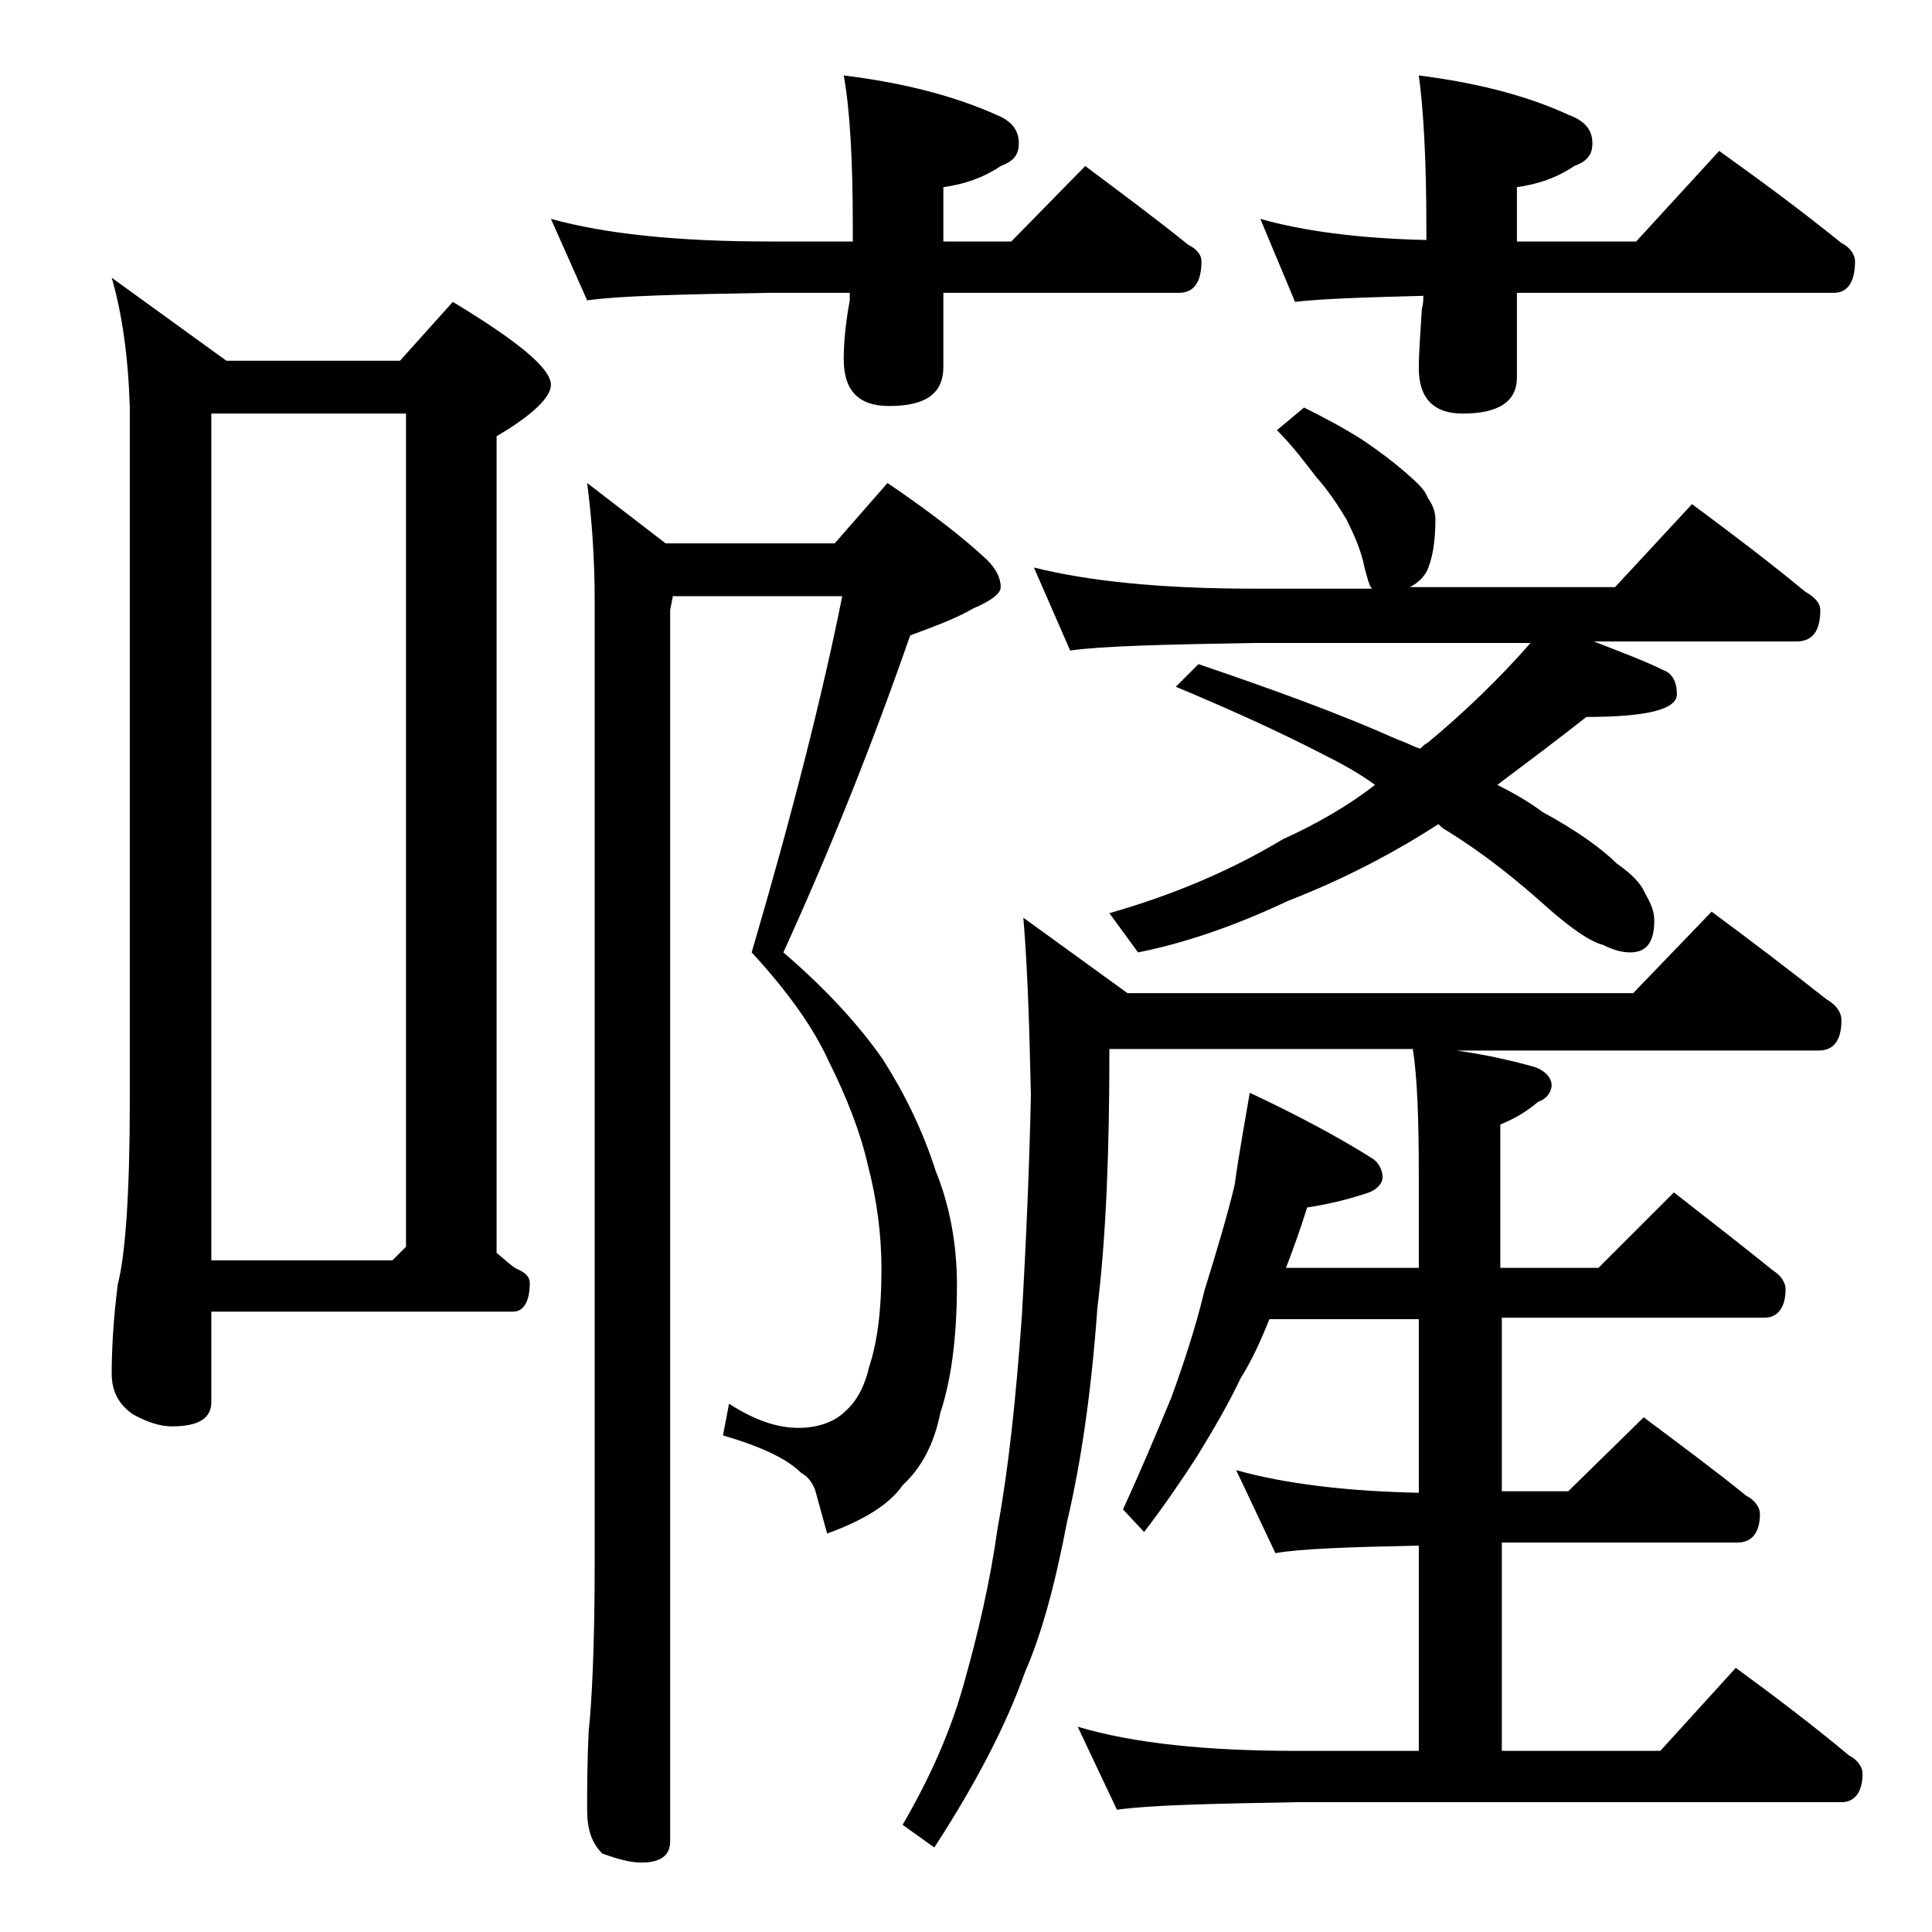 <?xml version="1.0" encoding="utf-8"?>
<!-- Generator: Adobe Illustrator 18.0.0, SVG Export Plug-In . SVG Version: 6.00 Build 0)  -->
<!DOCTYPE svg PUBLIC "-//W3C//DTD SVG 1.1//EN" "http://www.w3.org/Graphics/SVG/1.1/DTD/svg11.dtd">
<svg version="1.1" id="Layer_1" xmlns="http://www.w3.org/2000/svg" xmlns:xlink="http://www.w3.org/1999/xlink" x="0px" y="0px"
	 viewBox="0 0 128 128" enable-background="new 0 0 128 128" xml:space="preserve">
<path d="M7.4,18.4l7.6,5.5h11.5L30,20c4.3,2.6,6.5,4.4,6.5,5.5c0,0.8-1.2,2-3.6,3.4V83c0.6,0.5,1,0.9,1.4,1.1
	c0.5,0.2,0.8,0.5,0.8,0.9c0,1.2-0.4,1.9-1.1,1.9H14v6c0,1.1-0.9,1.6-2.6,1.6c-0.7,0-1.5-0.2-2.6-0.8C7.8,93,7.4,92.1,7.4,91
	c0-1.5,0.1-3.5,0.4-5.9c0.5-1.9,0.8-6,0.8-12.1V27C8.5,23.7,8.1,20.8,7.4,18.4z M14,83.5h12l0.9-0.9V27.4H14V83.5z M36.5,14.5
	c3.6,1,8.4,1.5,14.5,1.5h5.5v-1c0-4.5-0.2-7.8-0.6-10C60,5.5,63.3,6.4,66,7.6c1,0.4,1.5,1,1.5,1.9c0,0.8-0.4,1.2-1.2,1.5
	c-1.2,0.8-2.4,1.2-3.8,1.4V16H67l4.9-5c2.4,1.8,4.7,3.5,6.8,5.2c0.6,0.3,0.9,0.7,0.9,1.1c0,1.4-0.5,2.1-1.5,2.1H62.5v4.9
	c0,1.8-1.2,2.6-3.6,2.6c-2,0-3-1-3-3.1c0-1,0.1-2.3,0.4-3.9v-0.5H51c-5.9,0.1-10,0.2-12.1,0.5L36.5,14.5z M44.6,39.4l-0.2,1V122
	c0,0.9-0.6,1.4-1.9,1.4c-0.7,0-1.5-0.2-2.6-0.6c-0.7-0.7-1-1.6-1-2.9c0-1.3,0-3.1,0.1-5.2c0.2-1.8,0.4-5.5,0.4-11.2V39.9
	c0-3-0.2-5.6-0.5-7.9l5.2,4h11.2l3.5-4c2.8,1.9,5,3.6,6.6,5.1c0.6,0.6,0.9,1.2,0.9,1.8c0,0.4-0.6,0.9-1.8,1.4
	c-1.2,0.7-2.6,1.2-4.2,1.8c-2.5,7.2-5.3,14.2-8.4,21c2.8,2.4,5,4.8,6.6,7.1c1.4,2.2,2.6,4.6,3.5,7.4c0.9,2.2,1.4,4.8,1.4,7.5
	c0,3.6-0.4,6.4-1.1,8.5c-0.4,2-1.2,3.6-2.5,4.8c-0.8,1.2-2.5,2.3-5,3.2l-0.8-2.9c-0.2-0.5-0.5-0.9-0.9-1.1c-1-1-2.8-1.8-5.2-2.5
	l0.4-2.1c1.7,1.1,3.2,1.6,4.6,1.6c1.3,0,2.4-0.4,3.1-1.1c0.8-0.7,1.3-1.7,1.6-3c0.5-1.5,0.8-3.6,0.8-6.4c0-2.3-0.3-4.6-0.9-6.9
	c-0.5-2.2-1.4-4.5-2.6-6.9c-1-2.2-2.7-4.6-5.1-7.2c2.7-9.2,4.7-17.1,6-23.6H44.6z M113.4,60.4c2.7,2,5.2,3.9,7.6,5.8
	c0.7,0.4,1,0.9,1,1.4c0,1.3-0.5,2-1.5,2h-24c2.1,0.3,3.8,0.7,5.2,1.1c0.8,0.3,1.1,0.8,1.1,1.2s-0.3,0.9-0.9,1.1
	c-0.7,0.6-1.5,1.1-2.5,1.5V84h6.5l5-5c2.3,1.8,4.5,3.5,6.6,5.2c0.5,0.3,0.8,0.8,0.8,1.2c0,1.2-0.5,1.9-1.4,1.9H99.5v11.5h4.4l5-4.9
	c2.4,1.8,4.7,3.5,6.8,5.2c0.6,0.3,0.9,0.8,0.9,1.2c0,1.2-0.5,1.9-1.5,1.9H99.5V116H110l5-5.5c2.6,1.9,5.1,3.8,7.5,5.8
	c0.6,0.3,0.9,0.8,0.9,1.2c0,1.2-0.5,1.9-1.4,1.9H85.9c-5.8,0.1-9.8,0.2-11.9,0.5l-2.6-5.5c3.7,1.1,8.5,1.6,14.5,1.6H94v-13.6
	c-4.6,0.1-7.8,0.2-9.5,0.5l-2.6-5.5c3.2,0.9,7.3,1.4,12.1,1.5V87.4h-9.9c-0.6,1.5-1.2,2.8-1.9,3.9c-0.8,1.7-1.8,3.4-2.9,5.2
	c-1.1,1.7-2.2,3.3-3.5,5l-1.4-1.5c1.2-2.6,2.2-5,3.2-7.4c0.8-2.2,1.6-4.6,2.2-7.1c0.8-2.6,1.5-4.9,2-7c0.3-2.2,0.7-4.3,1-6.1
	c3.2,1.5,6,3,8.2,4.4c0.4,0.3,0.6,0.8,0.6,1.2s-0.4,0.9-1.2,1.1c-1.2,0.4-2.5,0.7-3.8,0.9c-0.4,1.3-0.9,2.7-1.4,4H94v-6
	c0-3.8-0.1-6.7-0.4-8.5H73.5c0,6.6-0.2,12.3-0.8,17.2c-0.4,5.6-1.1,10.3-2,14.1c-0.8,4.2-1.7,7.5-2.8,10c-1.2,3.4-3.2,7.3-6,11.6
	l-2.1-1.5c1.8-3.1,3.2-6.2,4.1-9.5c0.9-3.2,1.7-6.6,2.2-10.2c0.7-3.8,1.2-8.4,1.6-14c0.3-5.2,0.5-10.1,0.6-14.6
	c-0.1-4.3-0.2-8.2-0.5-11.8l6.9,5h33.5L113.4,60.4z M86.4,27c1.4,0.7,2.7,1.4,3.8,2.1c1.2,0.8,2.1,1.5,2.8,2.1
	c0.8,0.7,1.4,1.2,1.6,1.8c0.3,0.4,0.5,0.9,0.5,1.4c0,1.5-0.2,2.7-0.6,3.5c-0.3,0.5-0.7,0.8-1.1,1h13.6l5.1-5.5
	c2.7,2,5.2,3.9,7.5,5.8c0.7,0.4,1,0.8,1,1.2c0,1.4-0.5,2.1-1.6,2.1h-13.4c1.8,0.7,3.4,1.3,4.6,1.9c0.6,0.2,0.9,0.8,0.9,1.6
	c0,1-2,1.5-6,1.5c-1.9,1.5-3.9,3-5.9,4.5c1.2,0.6,2.2,1.2,3,1.8c2.4,1.3,4,2.5,4.9,3.4c1,0.7,1.6,1.3,1.9,2c0.4,0.7,0.6,1.2,0.6,1.8
	c0,1.4-0.5,2.1-1.6,2.1c-0.6,0-1.2-0.2-1.8-0.5c-0.8-0.2-2-1-3.6-2.4c-2-1.8-4.2-3.6-6.8-5.2c-0.2-0.1-0.3-0.2-0.5-0.4
	c-3.1,2-6.4,3.7-10,5.1c-3.6,1.7-6.9,2.8-9.9,3.4l-1.9-2.6c4.2-1.2,8-2.8,11.5-4.9c2.2-1,4.3-2.2,6.1-3.6c-1.1-0.8-2.2-1.4-3.4-2
	c-2.9-1.5-6.2-3-9.8-4.5l1.5-1.5c5,1.7,9.4,3.3,13.2,5c0.6,0.2,1.1,0.5,1.5,0.6c0.2-0.2,0.3-0.3,0.5-0.4c2.4-2,4.7-4.2,6.8-6.6H83
	c-5.9,0.1-10,0.2-12.1,0.5l-2.4-5.5c3.6,0.9,8.4,1.4,14.5,1.4h7.9c-0.2-0.2-0.3-0.7-0.5-1.4c-0.2-1.1-0.7-2.2-1.2-3.2
	c-0.6-1-1.2-1.9-2-2.8c-0.7-0.9-1.5-2-2.6-3.1L86.4,27z M83.5,14.5c2.8,0.8,6.5,1.3,11,1.4V15c0-4.5-0.2-7.8-0.5-10
	c4,0.5,7.3,1.4,9.9,2.6c1.1,0.4,1.6,1,1.6,1.9c0,0.8-0.4,1.2-1.2,1.5c-1.2,0.8-2.4,1.2-3.8,1.4V16h7.9l5.5-6c2.8,2,5.5,4,8.1,6.1
	c0.6,0.3,0.9,0.8,0.9,1.2c0,1.4-0.5,2.1-1.4,2.1h-21V25c0,1.6-1.2,2.4-3.6,2.4c-1.9,0-2.9-1-2.9-3c0-1,0.1-2.3,0.2-3.9
	c0.1-0.4,0.1-0.7,0.1-0.9c-4,0.1-6.8,0.2-8.5,0.4L83.5,14.5z"/>
</svg>

